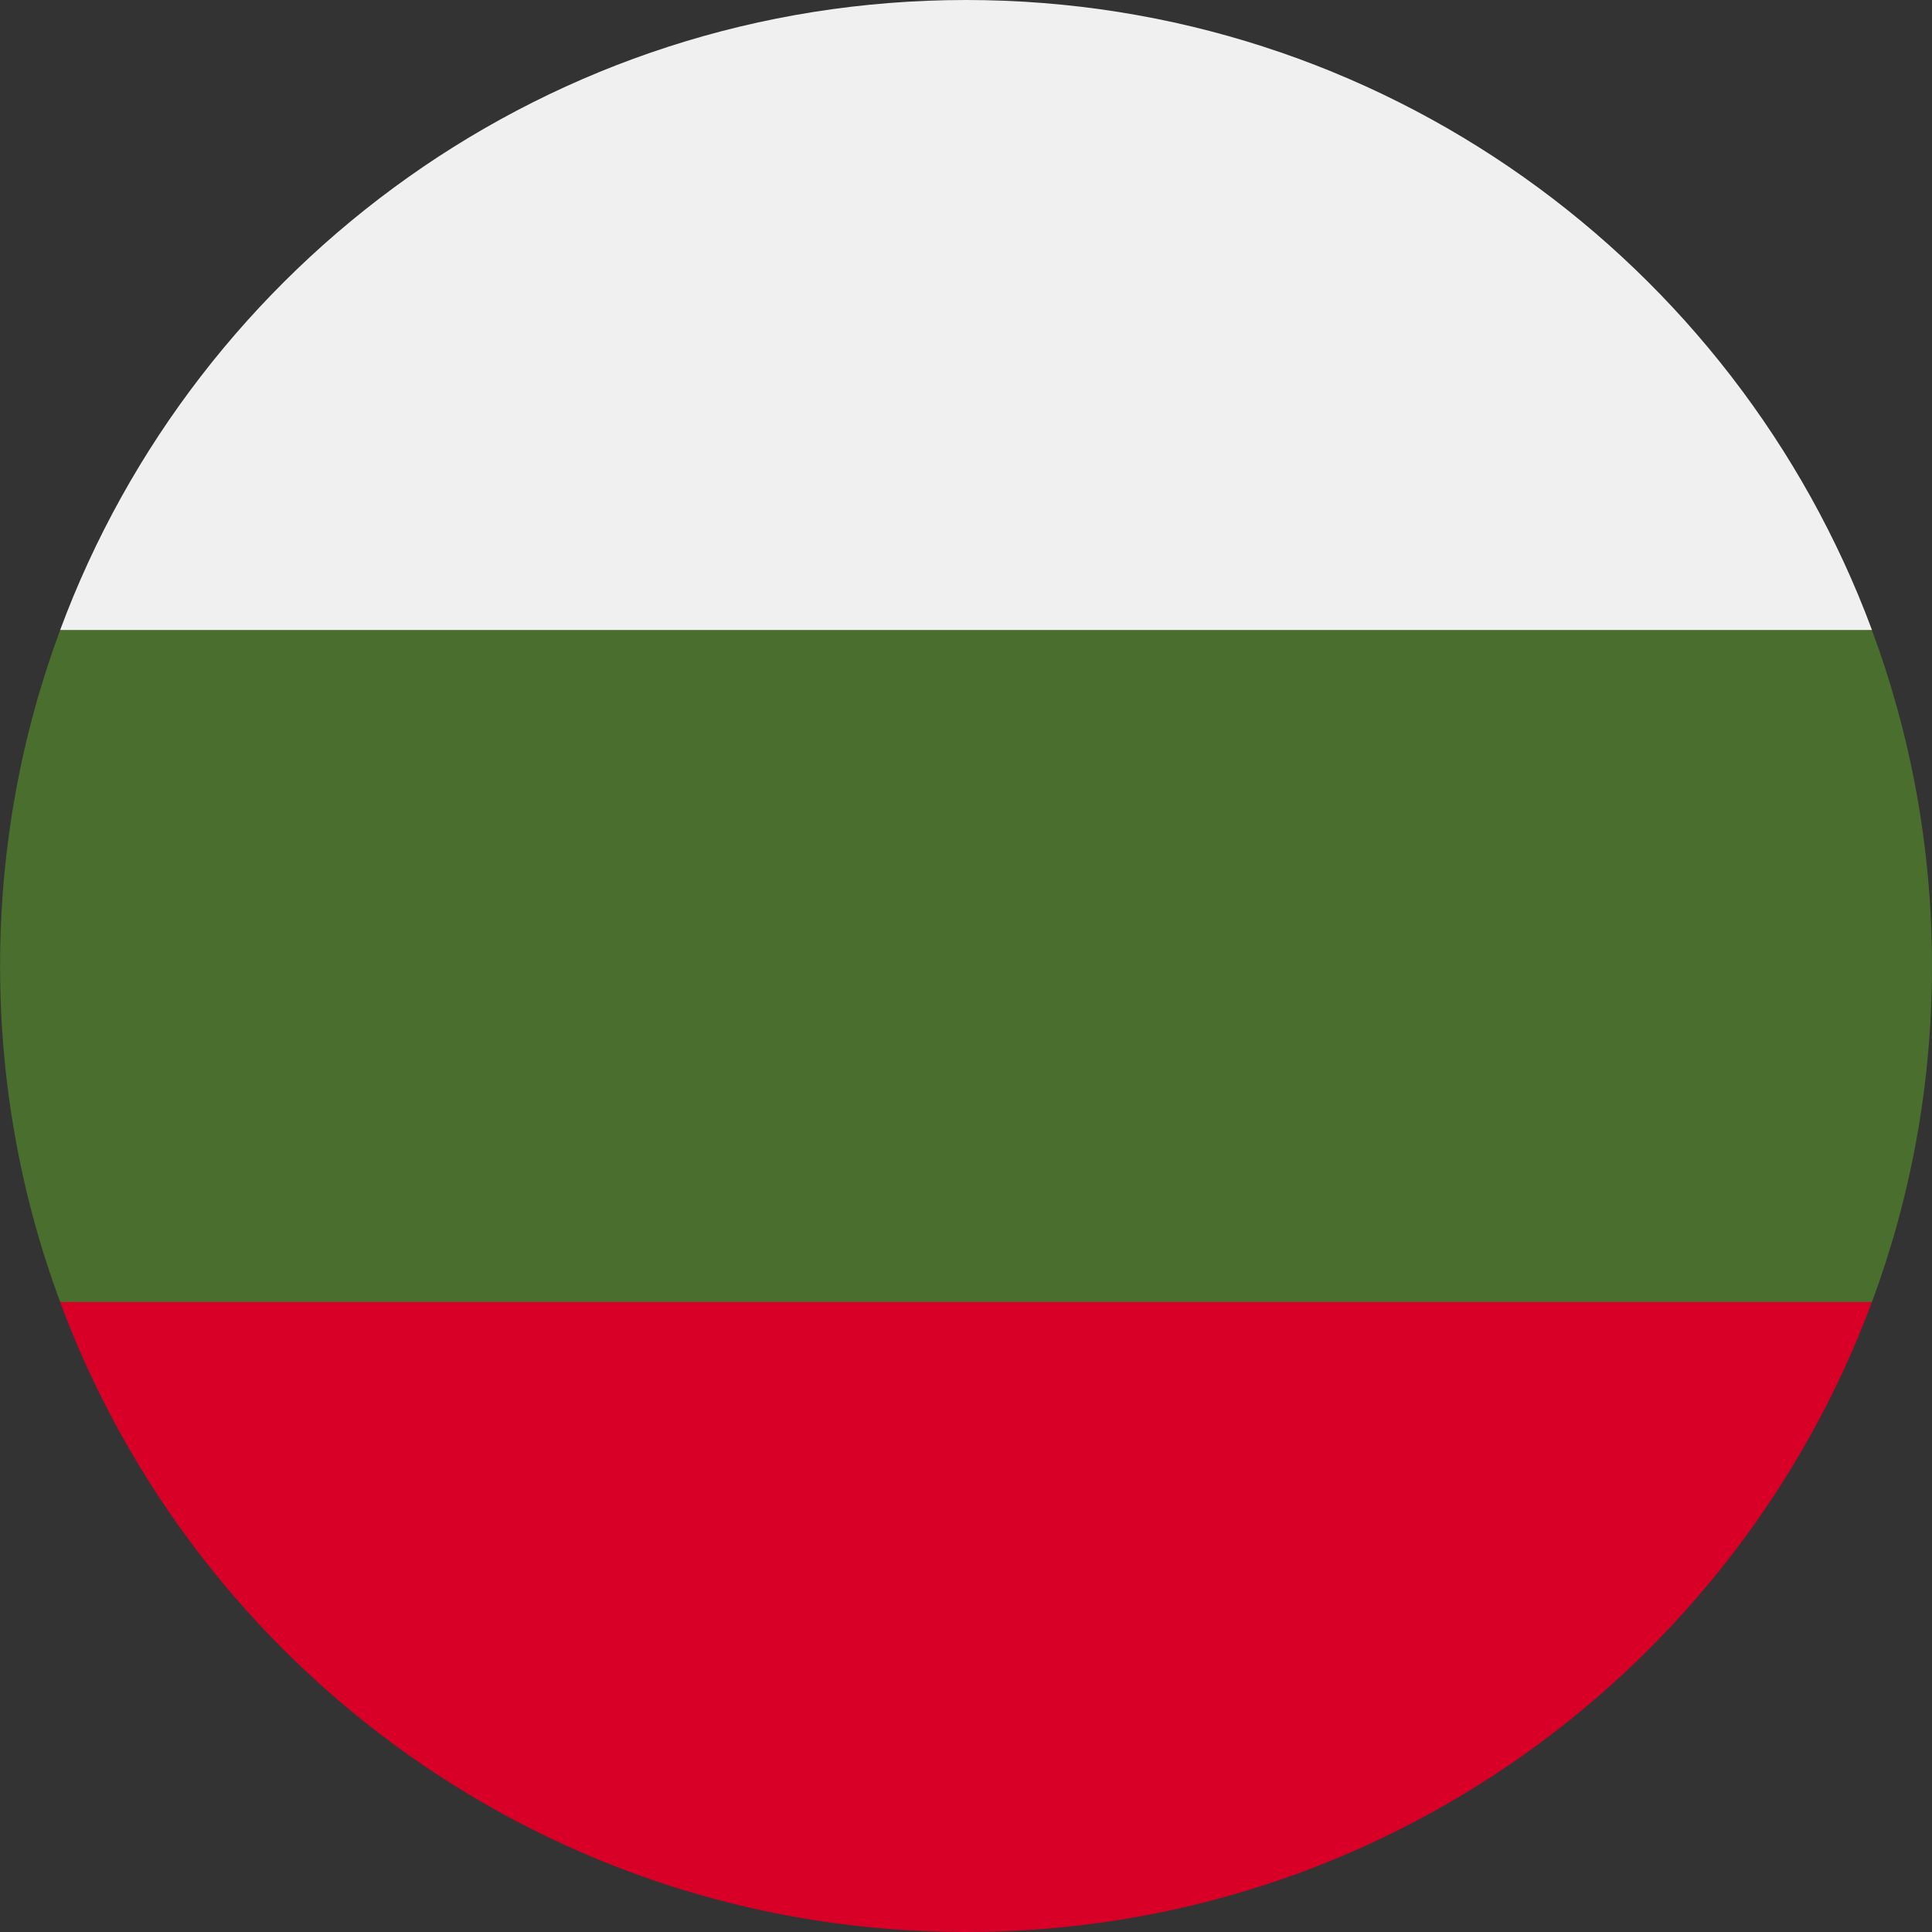<?xml version="1.0" encoding="utf-8"?>
<!-- Generator: Adobe Illustrator 15.1.0, SVG Export Plug-In . SVG Version: 6.00 Build 0)  -->
<!DOCTYPE svg PUBLIC "-//W3C//DTD SVG 1.1//EN" "http://www.w3.org/Graphics/SVG/1.1/DTD/svg11.dtd">
<svg version="1.1" id="Layer_1" xmlns="http://www.w3.org/2000/svg" xmlns:xlink="http://www.w3.org/1999/xlink" x="0px" y="0px"
	 width="28px" height="28px" viewBox="690.585 0 28 28" enable-background="new 690.585 0 28 28" xml:space="preserve">
<rect x="690.585" y="0" width="28" height="28" fill="#333333" stroke="none"/>
<g>
	<path fill="#496E2D" d="M718.585,14c0-1.712-0.308-3.353-0.871-4.87l-13.129-0.608L691.457,9.13
		c-0.563,1.517-0.871,3.157-0.871,4.87s0.308,3.353,0.871,4.87l13.129,0.609l13.129-0.609C718.278,17.353,718.585,15.712,718.585,14
		z"/>
	<path fill="#D80027" d="M704.585,28c6.02,0,11.151-3.799,13.129-9.13h-26.258C693.434,24.201,698.566,28,704.585,28z"/>
	<path fill="#F0F0F0" d="M691.457,9.13h26.258C715.737,3.799,710.605,0,704.585,0S693.434,3.799,691.457,9.13z"/>
</g>
</svg>
